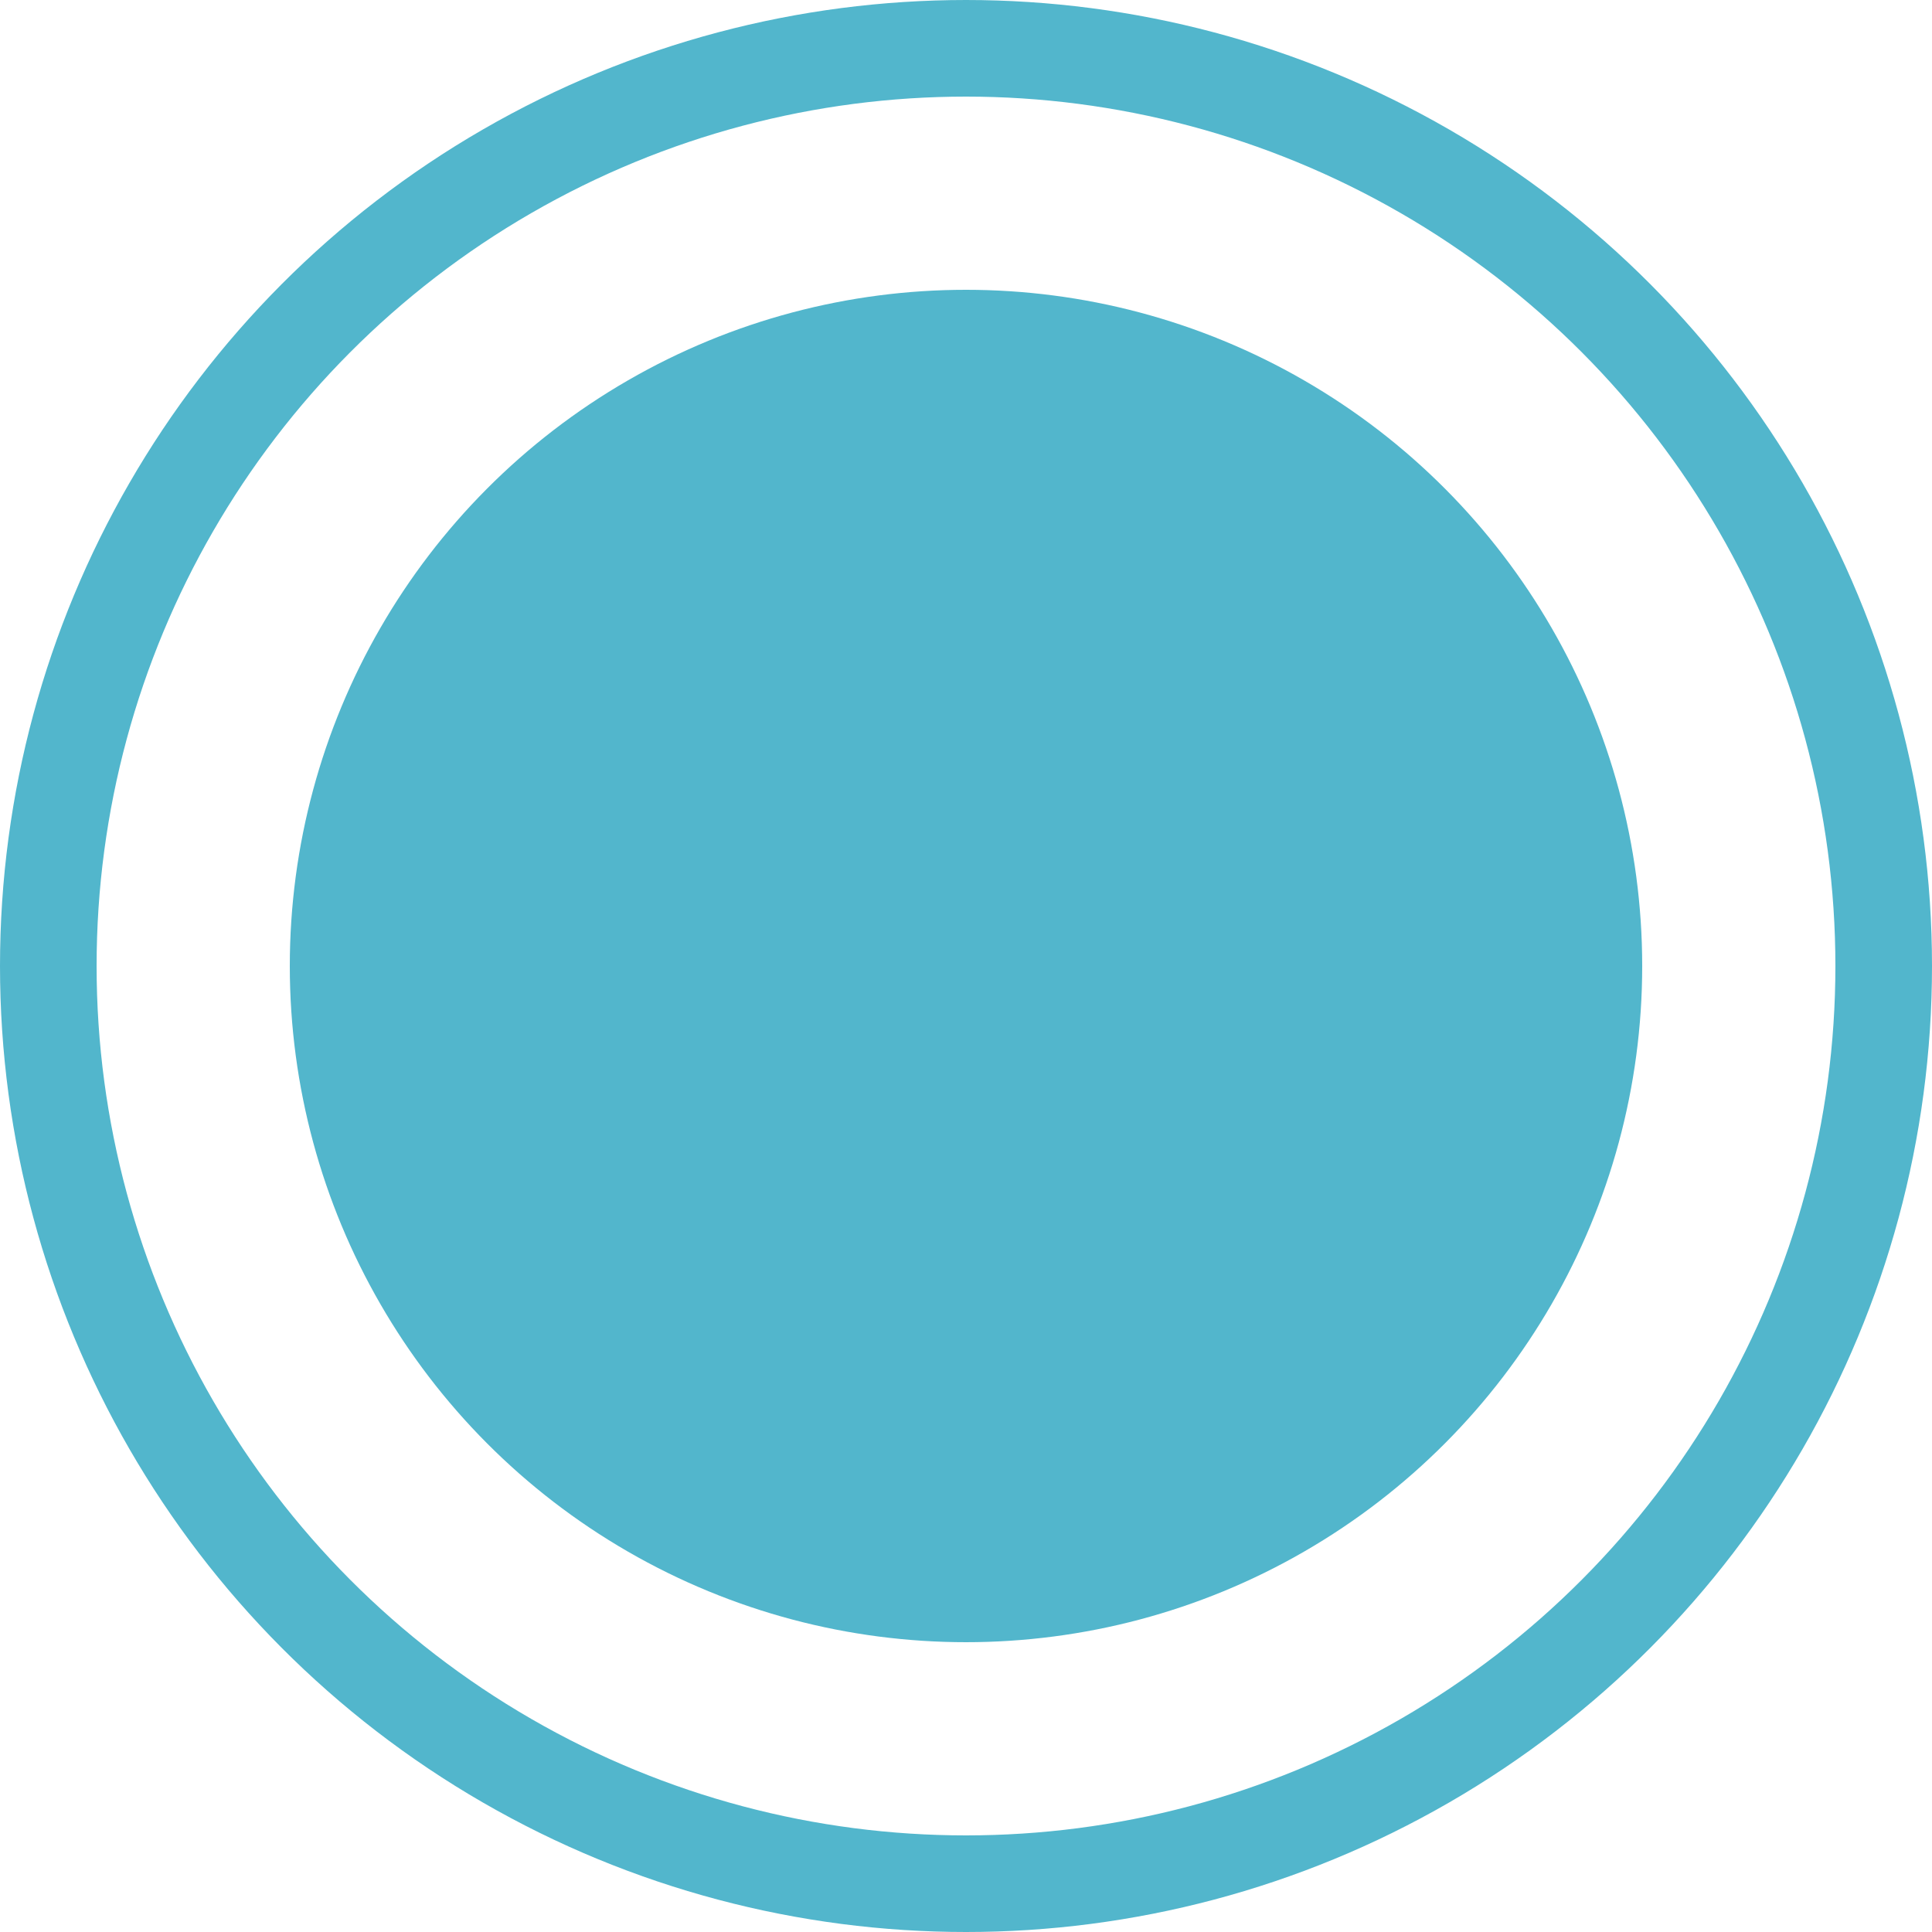 <svg xmlns="http://www.w3.org/2000/svg" width="40" height="40" viewBox="0 0 40 40">
  <g id="Group_6908" data-name="Group 6908" transform="translate(-148 -5245)">
    <g id="Ellipse_1792" data-name="Ellipse 1792" transform="translate(148 5245)" fill="none" stroke="#52b6cc" stroke-width="2">
      <circle cx="20" cy="20" r="20" stroke="none"/>
      <circle cx="20" cy="20" r="19" fill="none"/>
    </g>
    <circle id="Ellipse_1791" data-name="Ellipse 1791" cx="14" cy="14" r="14" transform="translate(154 5251)" fill="#52b6cc"/>
  </g>
</svg>
